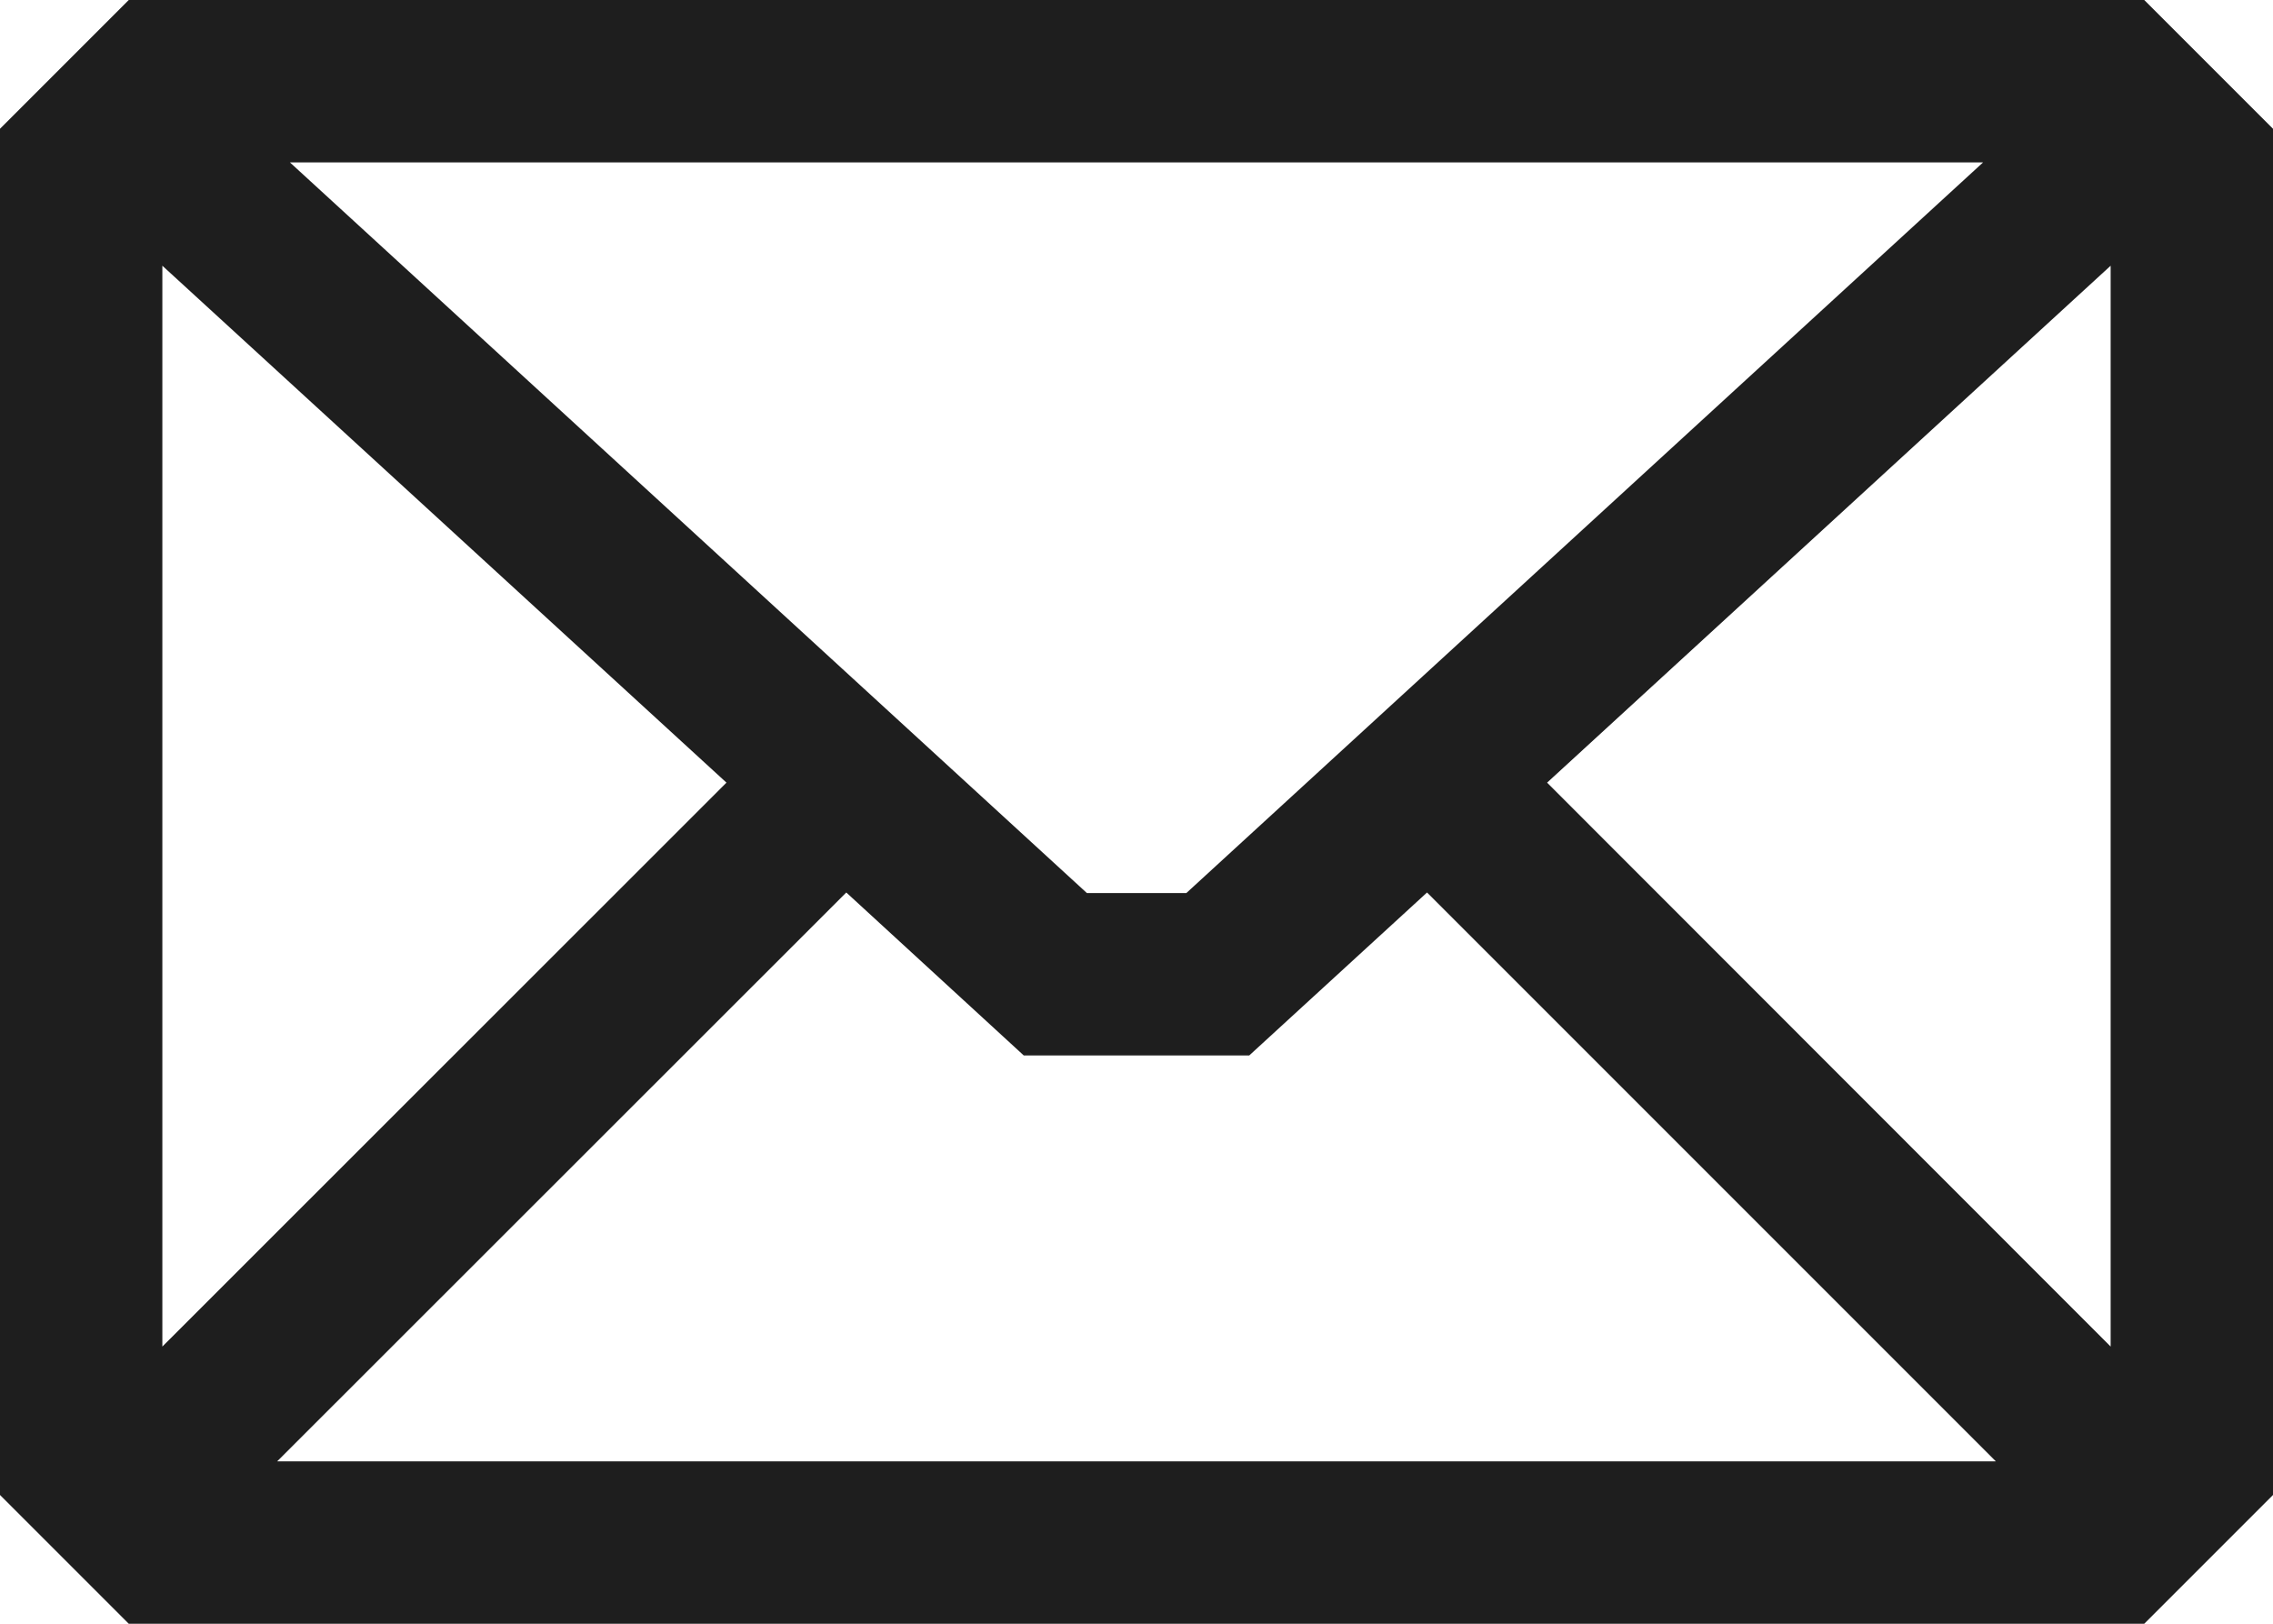 <svg width="28" height="20" viewBox="0 0 28 20" fill="none" xmlns="http://www.w3.org/2000/svg">
<path d="M26.414 0H1.586L0 1.586V18.414L1.586 20H26.414L28 18.414V1.586L26.414 0ZM14.614 11H13.389L3.571 2H24.429L14.614 11ZM8.949 9.64L2 16.586V3.273L8.949 9.64ZM10.425 10.993L12.611 13H15.389L17.579 10.993L24.586 18H3.414L10.425 10.993ZM19.058 9.64L26 3.273V16.586L19.058 9.64Z" fill="#1E1E1E"/>
</svg>
